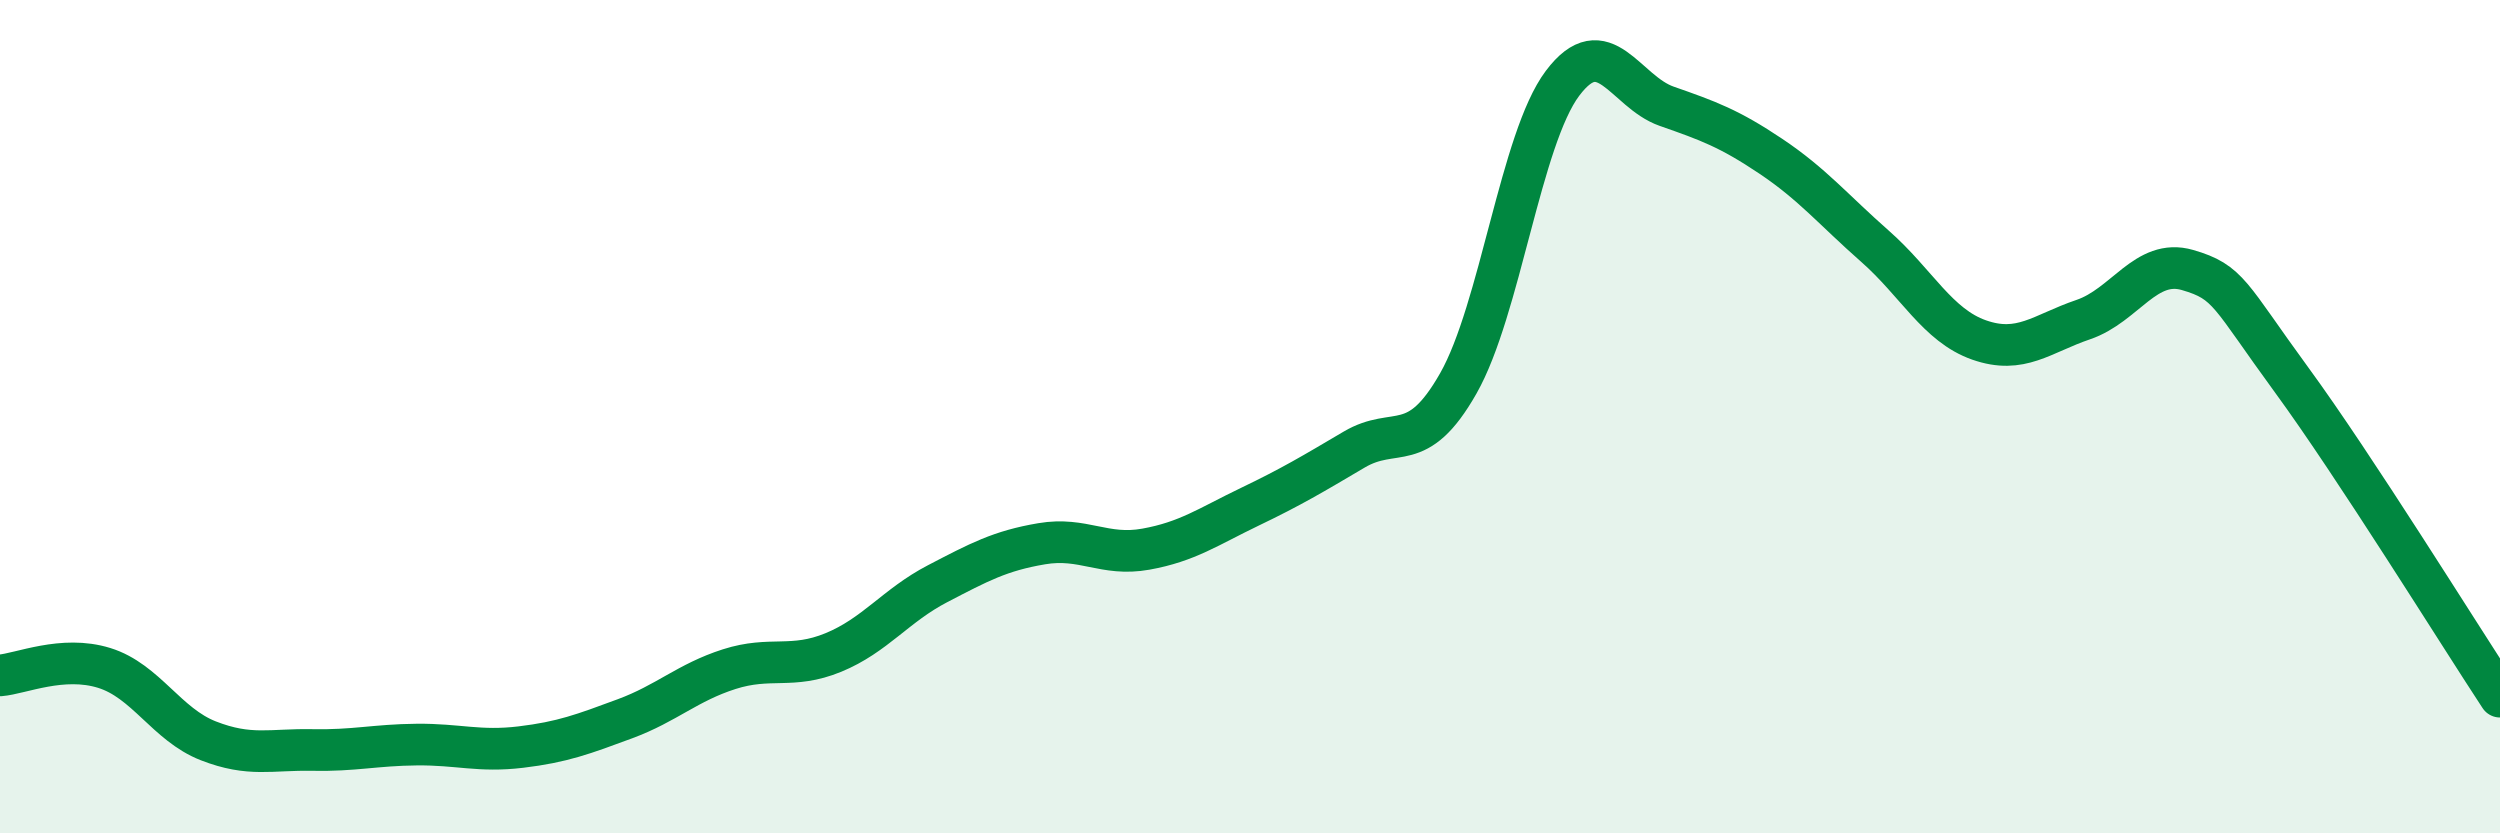 
    <svg width="60" height="20" viewBox="0 0 60 20" xmlns="http://www.w3.org/2000/svg">
      <path
        d="M 0,16.21 C 0.5,16.17 1.5,15.72 2.5,16.03 C 3.5,16.34 4,17.39 5,17.78 C 6,18.17 6.5,17.98 7.5,18 C 8.5,18.02 9,17.88 10,17.87 C 11,17.86 11.5,18.05 12.5,17.93 C 13.5,17.81 14,17.62 15,17.25 C 16,16.88 16.5,16.38 17.5,16.06 C 18.5,15.74 19,16.07 20,15.66 C 21,15.25 21.5,14.53 22.5,14.01 C 23.5,13.49 24,13.22 25,13.05 C 26,12.88 26.5,13.36 27.5,13.18 C 28.5,13 29,12.64 30,12.16 C 31,11.68 31.5,11.38 32.5,10.79 C 33.5,10.2 34,10.96 35,9.2 C 36,7.44 36.5,3.33 37.5,2 C 38.5,0.67 39,2.2 40,2.55 C 41,2.9 41.5,3.08 42.5,3.75 C 43.5,4.42 44,5.03 45,5.91 C 46,6.79 46.5,7.81 47.5,8.16 C 48.5,8.51 49,8.01 50,7.67 C 51,7.33 51.5,6.19 52.5,6.48 C 53.5,6.77 53.5,7.07 55,9.12 C 56.5,11.17 59,15.2 60,16.72L60 20L0 20Z"
        fill="#008740"
        opacity="0.1"
        stroke-linecap="round"
        stroke-linejoin="round"
      />
      <path
        d="M 0,16.21 C 0.5,16.17 1.5,15.72 2.5,16.03 C 3.5,16.34 4,17.39 5,17.78 C 6,18.17 6.5,17.98 7.5,18 C 8.5,18.02 9,17.88 10,17.87 C 11,17.86 11.5,18.05 12.5,17.93 C 13.5,17.81 14,17.62 15,17.25 C 16,16.88 16.5,16.38 17.5,16.06 C 18.5,15.74 19,16.07 20,15.66 C 21,15.25 21.5,14.53 22.5,14.01 C 23.5,13.49 24,13.22 25,13.05 C 26,12.88 26.5,13.36 27.5,13.18 C 28.5,13 29,12.64 30,12.16 C 31,11.68 31.5,11.38 32.5,10.79 C 33.5,10.2 34,10.96 35,9.2 C 36,7.44 36.5,3.33 37.5,2 C 38.5,0.67 39,2.2 40,2.55 C 41,2.9 41.5,3.08 42.5,3.75 C 43.5,4.42 44,5.03 45,5.91 C 46,6.79 46.5,7.81 47.5,8.16 C 48.5,8.51 49,8.01 50,7.67 C 51,7.33 51.5,6.19 52.5,6.48 C 53.5,6.77 53.5,7.07 55,9.12 C 56.5,11.17 59,15.2 60,16.72"
        stroke="#008740"
        stroke-width="1"
        fill="none"
        stroke-linecap="round"
        stroke-linejoin="round"
      />
    </svg>
  